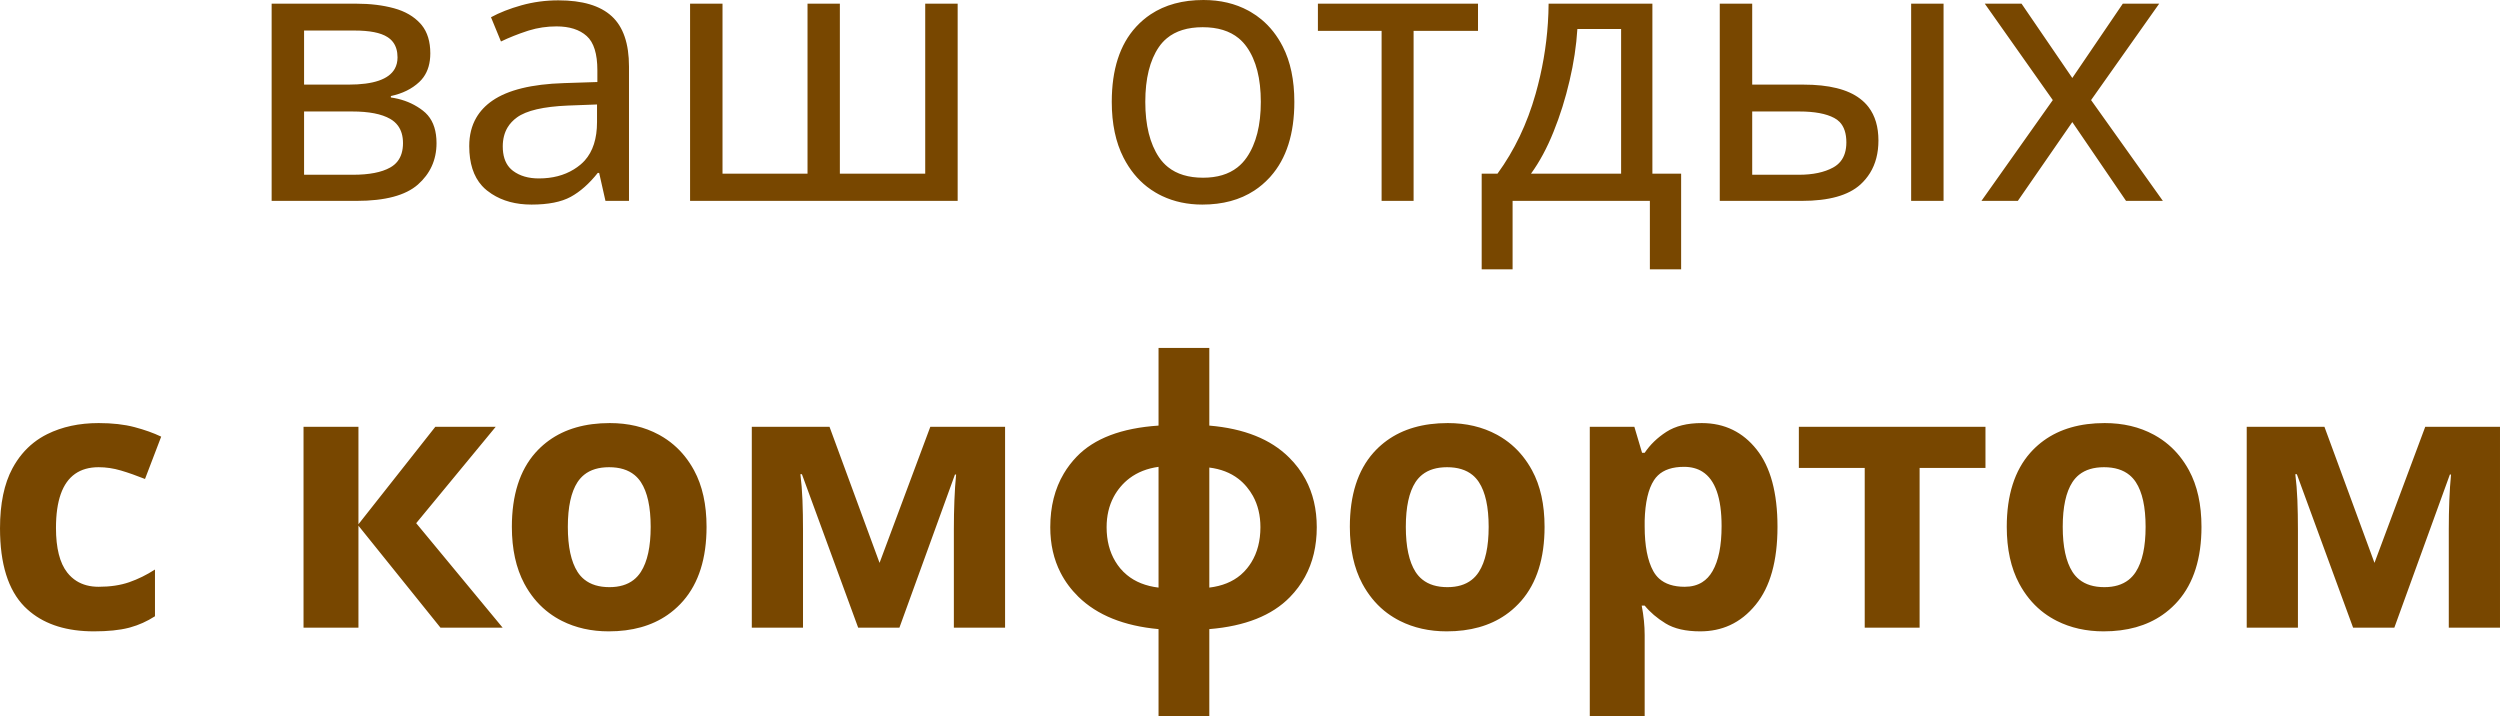 <?xml version="1.0" encoding="UTF-8"?> <svg xmlns="http://www.w3.org/2000/svg" xmlns:xlink="http://www.w3.org/1999/xlink" width="1013.413" height="290.242" viewBox="0 0 1013.41 290.242" fill="none"><desc> Created with Pixso. </desc><defs></defs><path id="ваш отдых с комфортом" d="M515.05 71.53Q524.68 60.69 524.68 41.3Q524.68 28.04 519.98 18.86Q516.61 12.27 511.37 7.91Q509.32 6.2 506.98 4.84Q506.49 4.55 506 4.29Q498.07 -9.92e-5 487.82 -9.92e-5Q475.2 -9.92e-5 466.44 5.81Q463.3 7.9 460.65 10.74Q460.56 10.84 460.47 10.94Q450.67 21.63 450.67 41.3Q450.67 54.59 455.44 63.92Q459.15 71.16 464.97 75.7Q466.64 77 468.48 78.08Q469.76 78.83 471.08 79.46Q478.41 82.93 487.38 82.93Q499.75 82.93 508.42 77.27Q511.78 75.08 514.59 72.04Q514.82 71.79 515.05 71.53ZM247.94 6.55Q240.95 0.14 226.35 0.14Q218.59 0.14 211.41 2.14Q204.24 4.15 199.03 6.99L203.07 16.82Q207.99 14.45 213.63 12.6Q214.03 12.46 214.44 12.34Q219.76 10.7 225.58 10.7Q233.48 10.7 237.82 14.6Q242.15 18.46 242.15 28.48L242.15 33.25L228.57 33.69Q209.04 34.3 199.61 40.79Q195.41 43.69 193.08 47.69Q190.21 52.62 190.21 59.22Q190.21 69.6 195.38 75.32Q196.3 76.34 197.39 77.21Q198.32 77.95 199.32 78.6Q205.98 82.93 215.46 82.93Q225.58 82.93 231.34 79.8Q237.09 76.66 242.3 70.11L242.88 70.11L245.43 81.43L254.97 81.43L254.97 26.98Q254.97 13.04 248.02 6.62Q247.98 6.59 247.94 6.55ZM171.65 31.32Q174.43 27.48 174.43 21.63Q174.43 14.5 170.95 10.18Q170.71 9.89 170.46 9.61Q170.43 9.58 170.41 9.55Q166.44 5.19 159.72 3.35Q152.94 1.49 144.42 1.49L110.11 1.49L110.11 81.43L144.57 81.43Q161.87 81.43 169.41 74.81Q173.11 71.53 174.99 67.43Q176.95 63.17 176.95 58.02Q176.95 50.85 173.41 46.72Q172.52 45.68 171.41 44.83Q170.31 43.97 169.12 43.25Q164.41 40.36 158.44 39.51L158.44 38.93Q165.47 37.44 169.95 33.25Q170.9 32.36 171.65 31.32ZM388.2 81.43L388.2 1.49L375.05 1.49L375.05 70.4L340.45 70.4L340.45 1.49L327.34 1.49L327.34 70.4L292.88 70.4L292.88 1.49L279.73 1.49L279.73 81.43L388.2 81.43ZM573.02 12.52L599.13 12.52L599.13 1.49L534.23 1.49L534.23 12.52L560.05 12.52L560.05 81.43L573.02 81.43L573.02 12.52ZM669.82 70.4L669.82 1.49L627.75 1.49Q627.72 5.42 627.46 9.34Q626.51 23.82 622.47 38.09Q617.34 56.23 607.03 70.4L600.62 70.4L600.62 109.19L613.15 109.19L613.15 81.43L668.8 81.43L668.8 109.19L681.47 109.19L681.47 70.4L669.82 70.4ZM697.13 1.49L697.13 81.43L730.42 81.43Q746.81 81.43 754.13 74.81Q756.45 72.69 758.04 70.12Q761.45 64.59 761.45 56.96Q761.45 48.68 757.46 43.43Q755.99 41.5 753.98 39.99Q746.52 34.3 731 34.3L710.28 34.3L710.28 1.49L697.13 1.49ZM774.71 1.49L774.71 81.43L787.85 81.43L787.85 1.49L774.71 1.49ZM804.56 1.49L832.13 40.57L803.21 81.43L817.96 81.43L840.04 49.49L861.82 81.43L876.75 81.43L847.65 40.57L875.26 1.49L860.51 1.49L840.04 31.61L819.46 1.49L804.56 1.49ZM469.83 63.77Q464.26 55.47 464.26 41.3Q464.26 27.13 469.76 19.08Q471.15 17.05 472.98 15.53Q478.38 11.03 487.53 11.03Q496.65 11.03 502.11 15.5Q503.97 17.03 505.41 19.08Q511.09 27.13 511.09 41.3Q511.09 55.47 505.41 63.77Q503.77 66.17 501.58 67.88Q496.25 72.04 487.68 72.04Q478.83 72.04 473.45 67.72Q471.39 66.07 469.83 63.77ZM636.24 32.74Q638.79 21.92 639.41 11.76L657.14 11.76L657.14 70.4L620.61 70.4Q625.82 63.22 629.76 53.39Q633.73 43.56 636.24 32.74ZM159.33 17.09Q161.14 19.5 161.14 23.27Q161.14 25.87 160.03 27.86Q156.45 34.3 141.29 34.3L123.26 34.3L123.26 12.38L143.69 12.38Q152.94 12.38 157.02 15Q158.41 15.87 159.33 17.09ZM209.55 47.6Q215.31 43.41 230.21 42.79L242.01 42.35L242.01 49.49Q242.01 59.51 237.03 65.07Q236.21 65.97 235.27 66.76Q234 67.81 232.6 68.67Q226.65 72.33 218.44 72.33Q212.09 72.33 208 69.29Q207.94 69.24 207.88 69.2Q207.12 68.61 206.5 67.91Q203.8 64.82 203.8 59.36Q203.8 54.92 205.76 51.65Q207.16 49.33 209.55 47.6ZM161.3 50.93Q163.36 53.71 163.36 58.02Q163.36 62.57 161.15 65.4Q159.97 66.91 158.15 67.92Q152.94 70.84 143.07 70.84L123.26 70.84L123.26 45.19L142.78 45.19Q152.94 45.19 158.15 48.18Q160.09 49.29 161.3 50.93ZM743.06 67.92Q737.7 70.84 729.22 70.84L710.28 70.84L710.28 45.19L729.36 45.19Q738.61 45.19 743.53 47.82Q744.79 48.48 745.73 49.45Q748.45 52.28 748.45 57.72Q748.45 62.54 746.09 65.44Q744.88 66.93 743.06 67.92ZM522.55 185.45Q511.37 174.31 490.21 172.52L490.21 141.05L469.63 141.05L469.63 172.52Q447.09 174.02 436.41 185.16Q433.4 188.3 431.24 191.94Q425.74 201.19 425.74 213.72Q425.74 224 429.91 232.15Q432.64 237.49 437.14 241.91Q448.58 253.09 469.63 255.02L469.63 290.24L490.21 290.24L490.21 255.02Q511.99 253.23 522.88 242.05Q526.54 238.3 528.97 233.87Q533.77 225.11 533.77 213.72Q533.77 202.76 529.19 194.27Q526.61 189.47 522.55 185.45ZM12.22 247.99Q21.87 255.93 38.06 255.93Q46.54 255.93 52.11 254.51Q52.45 254.42 52.78 254.33Q58.03 252.89 62.82 249.81L62.82 230.87Q57.72 234.15 52.37 236.01Q47.02 237.86 39.99 237.86Q34.76 237.86 31.02 235.51Q28.89 234.17 27.24 232.07Q22.69 226.24 22.69 214.01Q22.69 197.52 30.44 192.08Q34.27 189.39 39.99 189.39Q44.47 189.39 49.02 190.73Q53.57 192.08 58.78 194.16L65.34 177Q60.71 174.78 54.52 173.14Q48.33 171.5 39.99 171.5Q28.19 171.5 19.15 175.98Q16.2 177.44 13.66 179.44Q8.48 183.51 5.06 189.82Q0 199.22 0 214.15Q0 235.79 9.9 245.88Q11.01 246.99 12.22 247.99ZM276.96 243.56Q286.41 232.66 286.41 213.57Q286.41 199.98 281.35 190.66Q278.01 184.51 273.04 180.28Q270.47 178.09 267.47 176.42Q267.26 176.3 267.05 176.19Q258.39 171.5 247.19 171.5Q232.24 171.5 222.45 178.61Q220.12 180.3 218.08 182.39Q217.56 182.94 217.05 183.5Q207.49 194.29 207.49 213.57Q207.49 227.12 212.55 236.62Q216.06 243.15 221.36 247.51Q223.75 249.48 226.5 251.01Q227.13 251.36 227.78 251.69Q236.2 255.93 246.75 255.93Q260.99 255.93 270.61 249.26Q273.36 247.35 275.74 244.89Q276.37 244.24 276.96 243.56ZM616.66 243.56Q626.11 232.66 626.11 213.57Q626.11 199.98 621.04 190.66Q617.7 184.51 612.73 180.27Q610.16 178.09 607.17 176.42Q606.96 176.3 606.75 176.19Q598.08 171.5 586.88 171.5Q571.94 171.5 562.15 178.61Q559.82 180.3 557.78 182.39Q557.25 182.94 556.75 183.5Q547.18 194.29 547.18 213.57Q547.18 227.12 552.24 236.62Q555.76 243.15 561.05 247.52Q563.44 249.48 566.19 251.01Q566.83 251.36 567.47 251.69Q575.89 255.93 586.44 255.93Q600.68 255.93 610.3 249.26Q613.06 247.35 615.43 244.89Q616.06 244.24 616.66 243.56ZM702.45 174.27Q696.82 171.5 689.82 171.5Q681.01 171.5 675.47 175.07Q669.97 178.64 666.69 183.56L665.64 183.56L662.51 173L644.44 173L644.44 290.24L666.69 290.24L666.69 257.42Q666.69 251.74 665.49 245.48L666.69 245.48Q669.97 249.52 675.18 252.72Q680.43 255.93 689.2 255.93Q695.8 255.93 701.26 253.43Q707.15 250.73 711.71 245.11Q720.53 234.29 720.53 213.57Q720.53 192.81 712.04 182.17Q707.88 176.94 702.45 174.27ZM882.95 243.56Q892.4 232.66 892.4 213.57Q892.4 199.98 887.34 190.66Q884 184.51 879.02 180.27Q876.46 178.09 873.46 176.42Q873.25 176.3 873.04 176.19Q864.37 171.5 853.17 171.5Q838.23 171.5 828.44 178.61Q826.11 180.3 824.07 182.39Q823.54 182.94 823.04 183.5Q813.47 194.29 813.47 213.57Q813.47 227.12 818.54 236.62Q822.05 243.15 827.35 247.52Q829.73 249.48 832.49 251.01Q833.12 251.36 833.77 251.69Q842.18 255.93 852.74 255.93Q866.97 255.93 876.59 249.26Q879.35 247.35 881.73 244.89Q882.36 244.24 882.95 243.56ZM200.95 173L176.47 173L145.3 212.51L145.3 173L123.04 173L123.04 254.43L145.3 254.43L145.3 213.1L178.55 254.43L203.75 254.43L168.71 212.08L200.95 173ZM407.42 254.43L407.42 173L377.12 173L356.54 228.17L336.25 173L304.75 173L304.75 254.43L325.51 254.43L325.51 215.06Q325.51 208.32 325.29 202.75Q325.07 197.14 324.45 192.23L325.07 192.23L347.87 254.43L364.59 254.43L387.1 192.37L387.57 192.37Q387.1 197.14 386.88 202.82Q386.66 208.47 386.66 214.44L386.66 254.43L407.42 254.43ZM778.14 189.68L804.84 189.68L804.84 173L729.19 173L729.19 189.68L755.89 189.68L755.89 254.43L778.14 254.43L778.14 189.68ZM1013.41 254.43L1013.41 173L983.11 173L962.53 228.17L942.24 173L910.74 173L910.74 254.43L931.5 254.43L931.5 215.06Q931.5 208.32 931.28 202.75Q931.06 197.14 930.44 192.23L931.06 192.23L953.86 254.43L970.58 254.43L993.09 192.37L993.56 192.37Q993.09 197.14 992.87 202.82Q992.65 208.47 992.65 214.44L992.65 254.43L1013.41 254.43ZM457.92 193.83Q462.77 190.19 469.63 189.24L469.63 238.19Q461.87 237.26 456.81 233.07Q455.33 231.86 454.08 230.36Q452.99 229.04 452.12 227.59Q448.58 221.72 448.58 213.72Q448.58 206.84 451.42 201.47Q452.58 199.27 454.22 197.33Q455.9 195.34 457.92 193.83ZM672.06 192.72Q675.68 189.24 682.65 189.24Q687.01 189.24 690.12 191.21Q697.87 196.12 697.87 213.28Q697.87 225.19 694.19 231.53Q692.52 234.44 690.01 236.01Q687.05 237.86 682.94 237.86Q676.22 237.86 672.53 234.52Q671.15 233.26 670.19 231.53Q666.69 225.19 666.69 213.42L666.69 211.02Q666.99 199.98 670.48 194.63Q671.17 193.57 672.06 192.72ZM234.11 231.82Q230.18 225.63 230.18 213.57Q230.18 201.48 234.11 195.43Q235.26 193.69 236.81 192.44Q240.62 189.39 246.89 189.39Q253.35 189.39 257.21 192.55Q258.69 193.76 259.79 195.43Q263.76 201.48 263.76 213.57Q263.76 225.63 259.79 231.82Q258.54 233.76 256.83 235.09Q253.07 238.01 247.04 238.01Q240.71 238.01 236.87 234.91Q235.27 233.63 234.11 231.82ZM573.8 231.82Q569.87 225.63 569.87 213.57Q569.87 201.48 573.8 195.43Q574.95 193.69 576.5 192.44Q580.32 189.39 586.59 189.39Q593.04 189.39 596.91 192.55Q598.38 193.76 599.48 195.43Q603.45 201.48 603.45 213.57Q603.45 225.63 599.48 231.82Q598.24 233.76 596.52 235.09Q592.76 238.01 586.73 238.01Q580.4 238.01 576.56 234.91Q574.97 233.63 573.8 231.82ZM840.1 231.82Q836.16 225.63 836.16 213.57Q836.16 201.48 840.1 195.43Q841.24 193.69 842.79 192.44Q846.61 189.39 852.88 189.39Q859.34 189.39 863.2 192.55Q864.68 193.76 865.78 195.43Q869.75 201.48 869.75 213.57Q869.75 225.63 865.78 231.82Q864.53 233.76 862.82 235.09Q859.06 238.01 853.03 238.01Q846.69 238.01 842.85 234.91Q841.26 233.63 840.1 231.82ZM502.96 233.02Q497.99 237.25 490.21 238.19L490.21 189.53Q497.16 190.39 501.96 194.07Q503.85 195.52 505.4 197.4Q506.83 199.12 507.9 201.04Q510.93 206.54 510.93 213.72Q510.93 221.96 507.26 227.94Q506.48 229.2 505.54 230.36Q504.36 231.82 502.96 233.02Z" fill="#784700" fill-opacity="1" fill-rule="evenodd"></path></svg> 